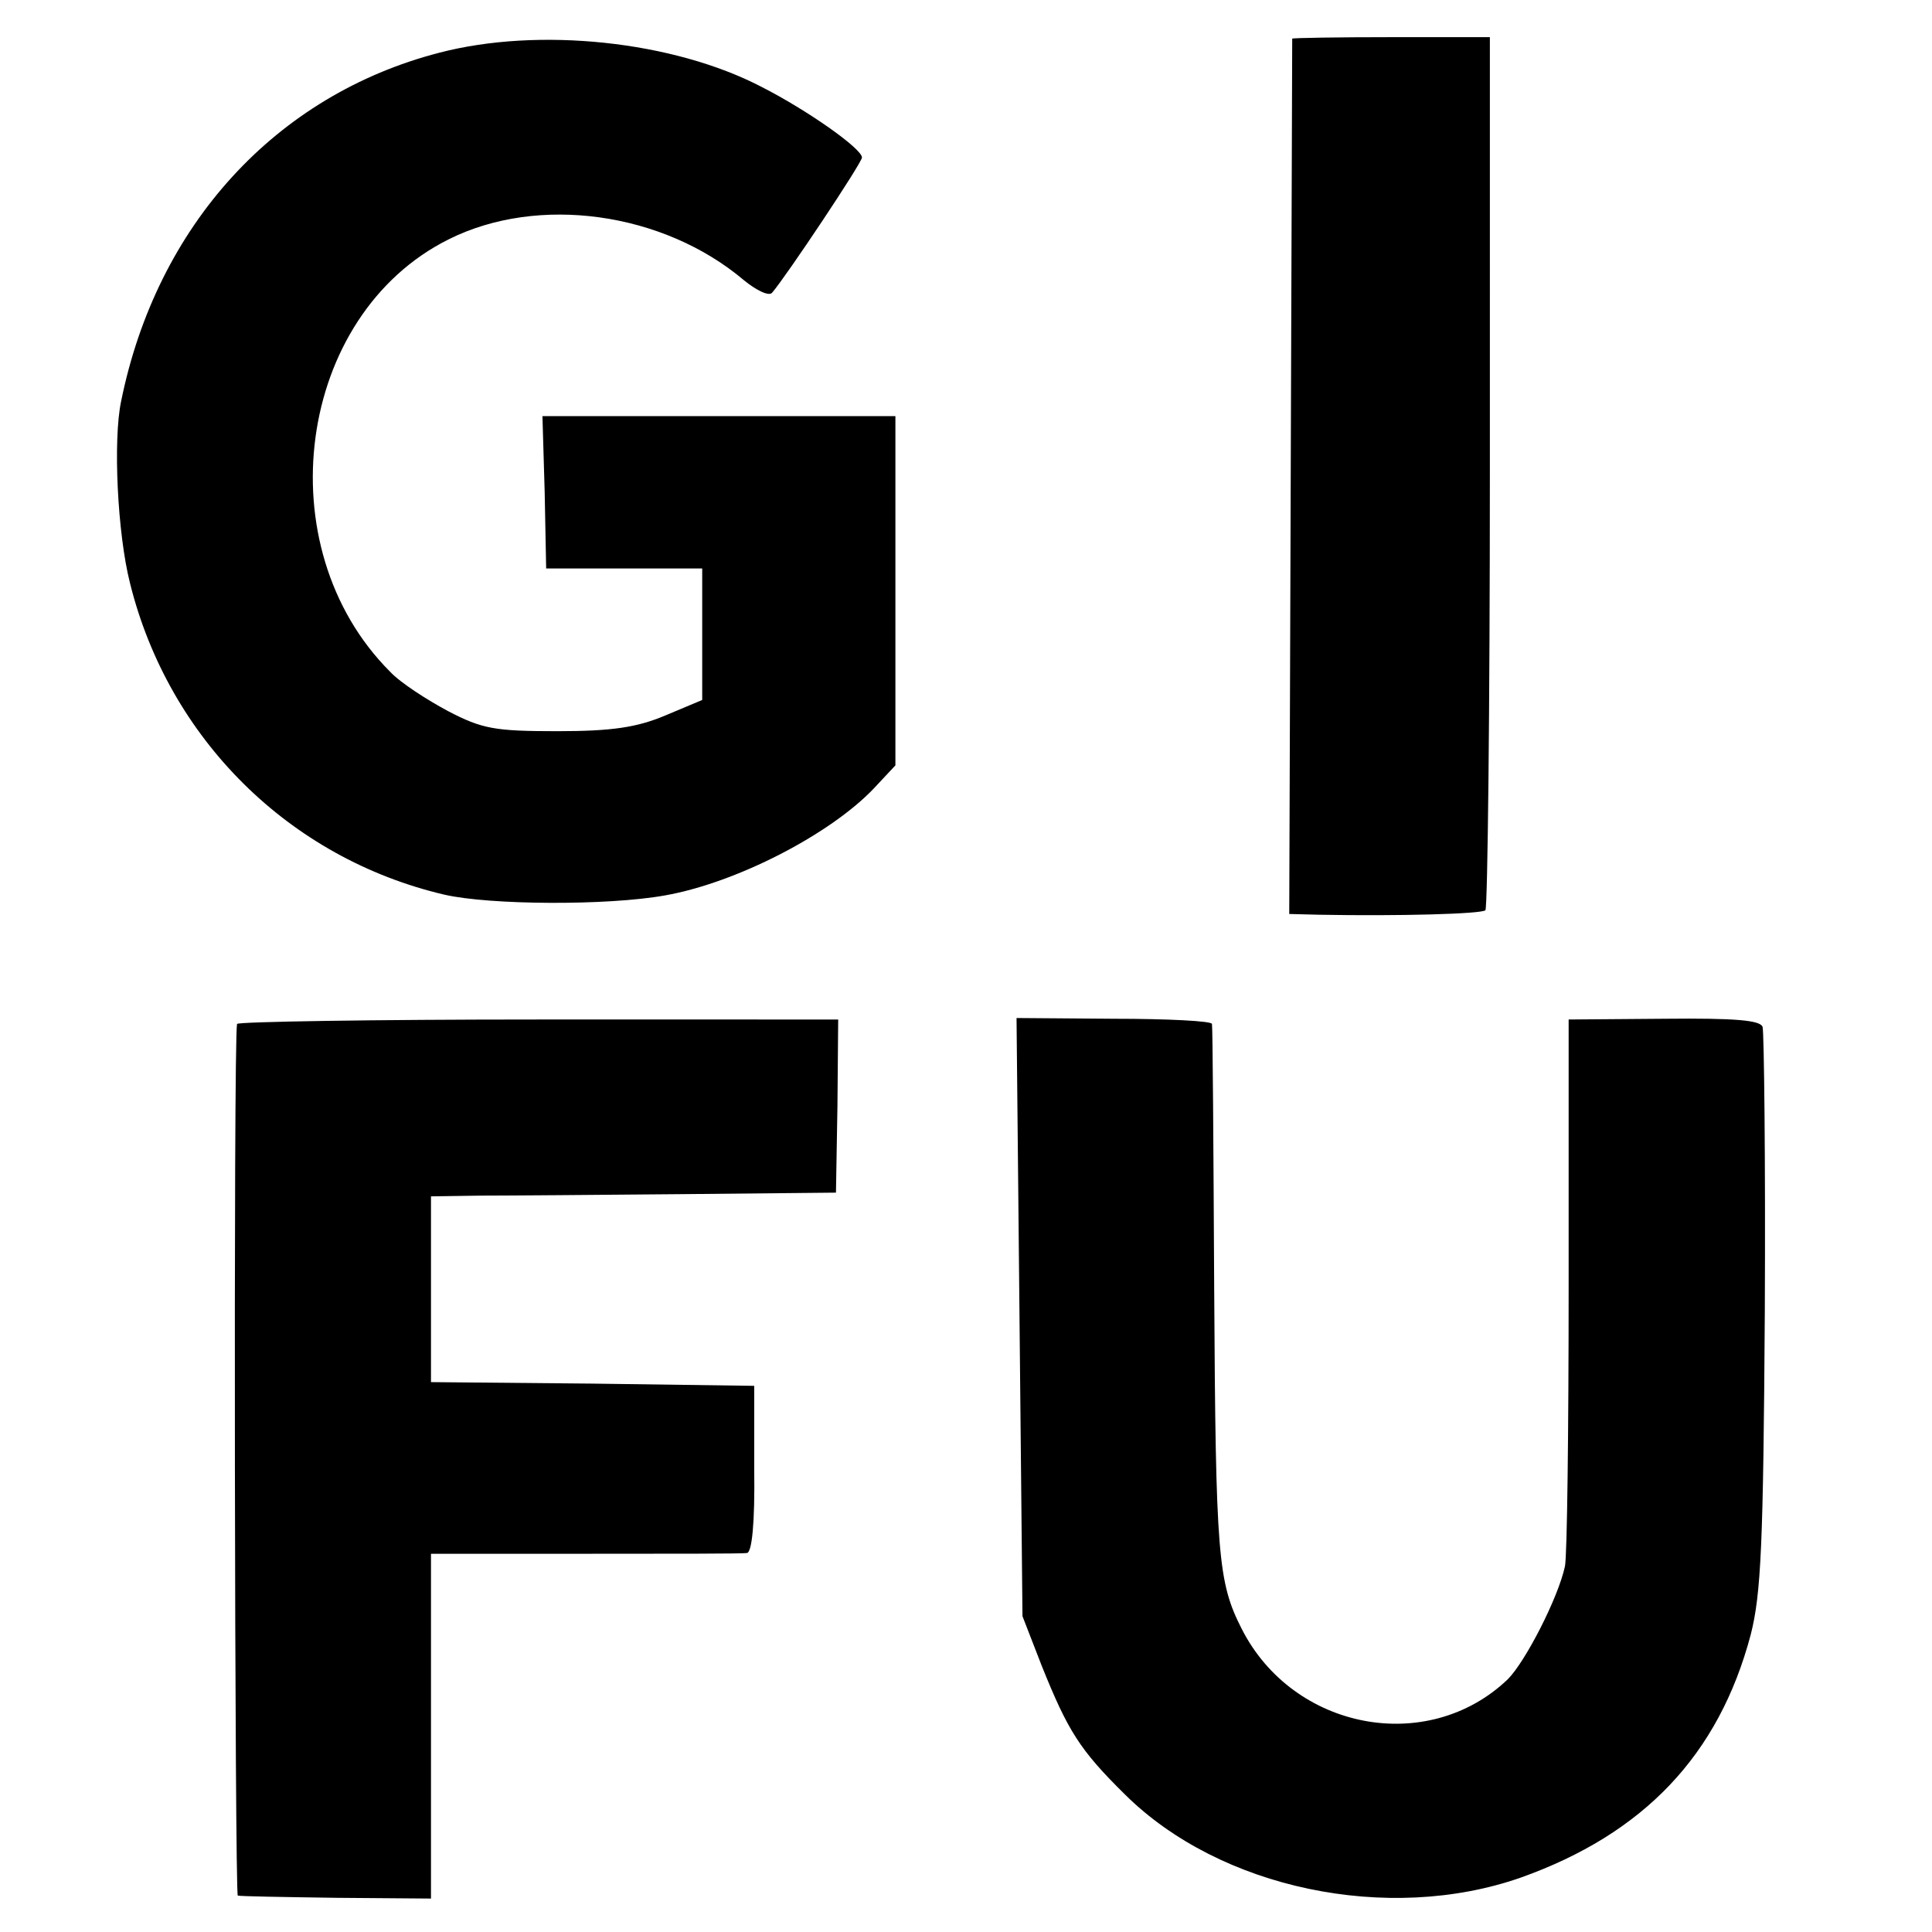<svg version="1.0" xmlns="http://www.w3.org/2000/svg" width="346.667" height="346.667" viewBox="0 0 260 260"><path d="M59.1 7.1c-22 5.7-38 23.2-42.8 46.9-1.1 5.2-.5 17.8 1.2 24.5 5.2 20.9 21.4 37 42.3 41.9 6.1 1.4 21.9 1.5 29.7.1 9.6-1.7 22.2-8.2 28.1-14.4l2.9-3.1V56H73l.3 10.2.2 10.3h21v17.7l-5 2.1c-3.8 1.6-7.2 2.1-14.5 2.1-8.4 0-10.1-.3-14.7-2.7-2.8-1.5-6.4-3.8-7.8-5.3-16.8-16.8-12.6-48 7.9-58.2 12-6 28.8-3.7 39.7 5.5 1.7 1.4 3.4 2.2 3.8 1.7 1.9-2.2 12.1-17.5 12.1-18.2 0-1.2-7.4-6.4-13.5-9.5-11.9-6.2-30-8.1-43.4-4.6zm114.8-1.9c0 .2-.1 26.7-.2 59.1l-.2 58.7 4 .1c10.7.2 21.8-.1 22.4-.6.3-.4.6-27 .6-59.1V5h-13.2c-7.3 0-13.3.1-13.4.2zm-142 132.6c-.5 2.2-.3 117.2.1 117.3.3.1 6.2.2 13.3.3l12.7.1v-46.4h20.8c11.4 0 21.2 0 21.7-.1.7 0 1.1-4.1 1-11.3v-11.2l-21.8-.3L58 186v-25l6.8-.1c3.7 0 15.9-.1 27.2-.2l20.5-.2.2-11.7.1-11.6H72.4c-22.2 0-40.5.3-40.5.6zm105.3 39.5l.4 40.2 2.6 6.7c3.5 8.7 5.1 11.3 11.2 17.3 12.8 12.7 35.4 17.4 53.2 11.2 16.6-5.9 26.7-16.5 31-32.7 1.4-5.5 1.7-12.1 1.9-43.5.1-20.4-.1-37.6-.3-38.3-.3-.9-3.6-1.2-13.3-1.1l-12.8.1v35.6c0 19.7-.2 36.7-.5 38-.9 4.2-5.3 12.8-7.7 15.2-10.8 10.3-28.9 6.8-35.8-6.8-3.2-6.3-3.5-9.8-3.7-45.7-.1-19.3-.2-35.3-.3-35.7 0-.4-6-.7-13.2-.7l-13.1-.1.4 40.3z"/></svg>